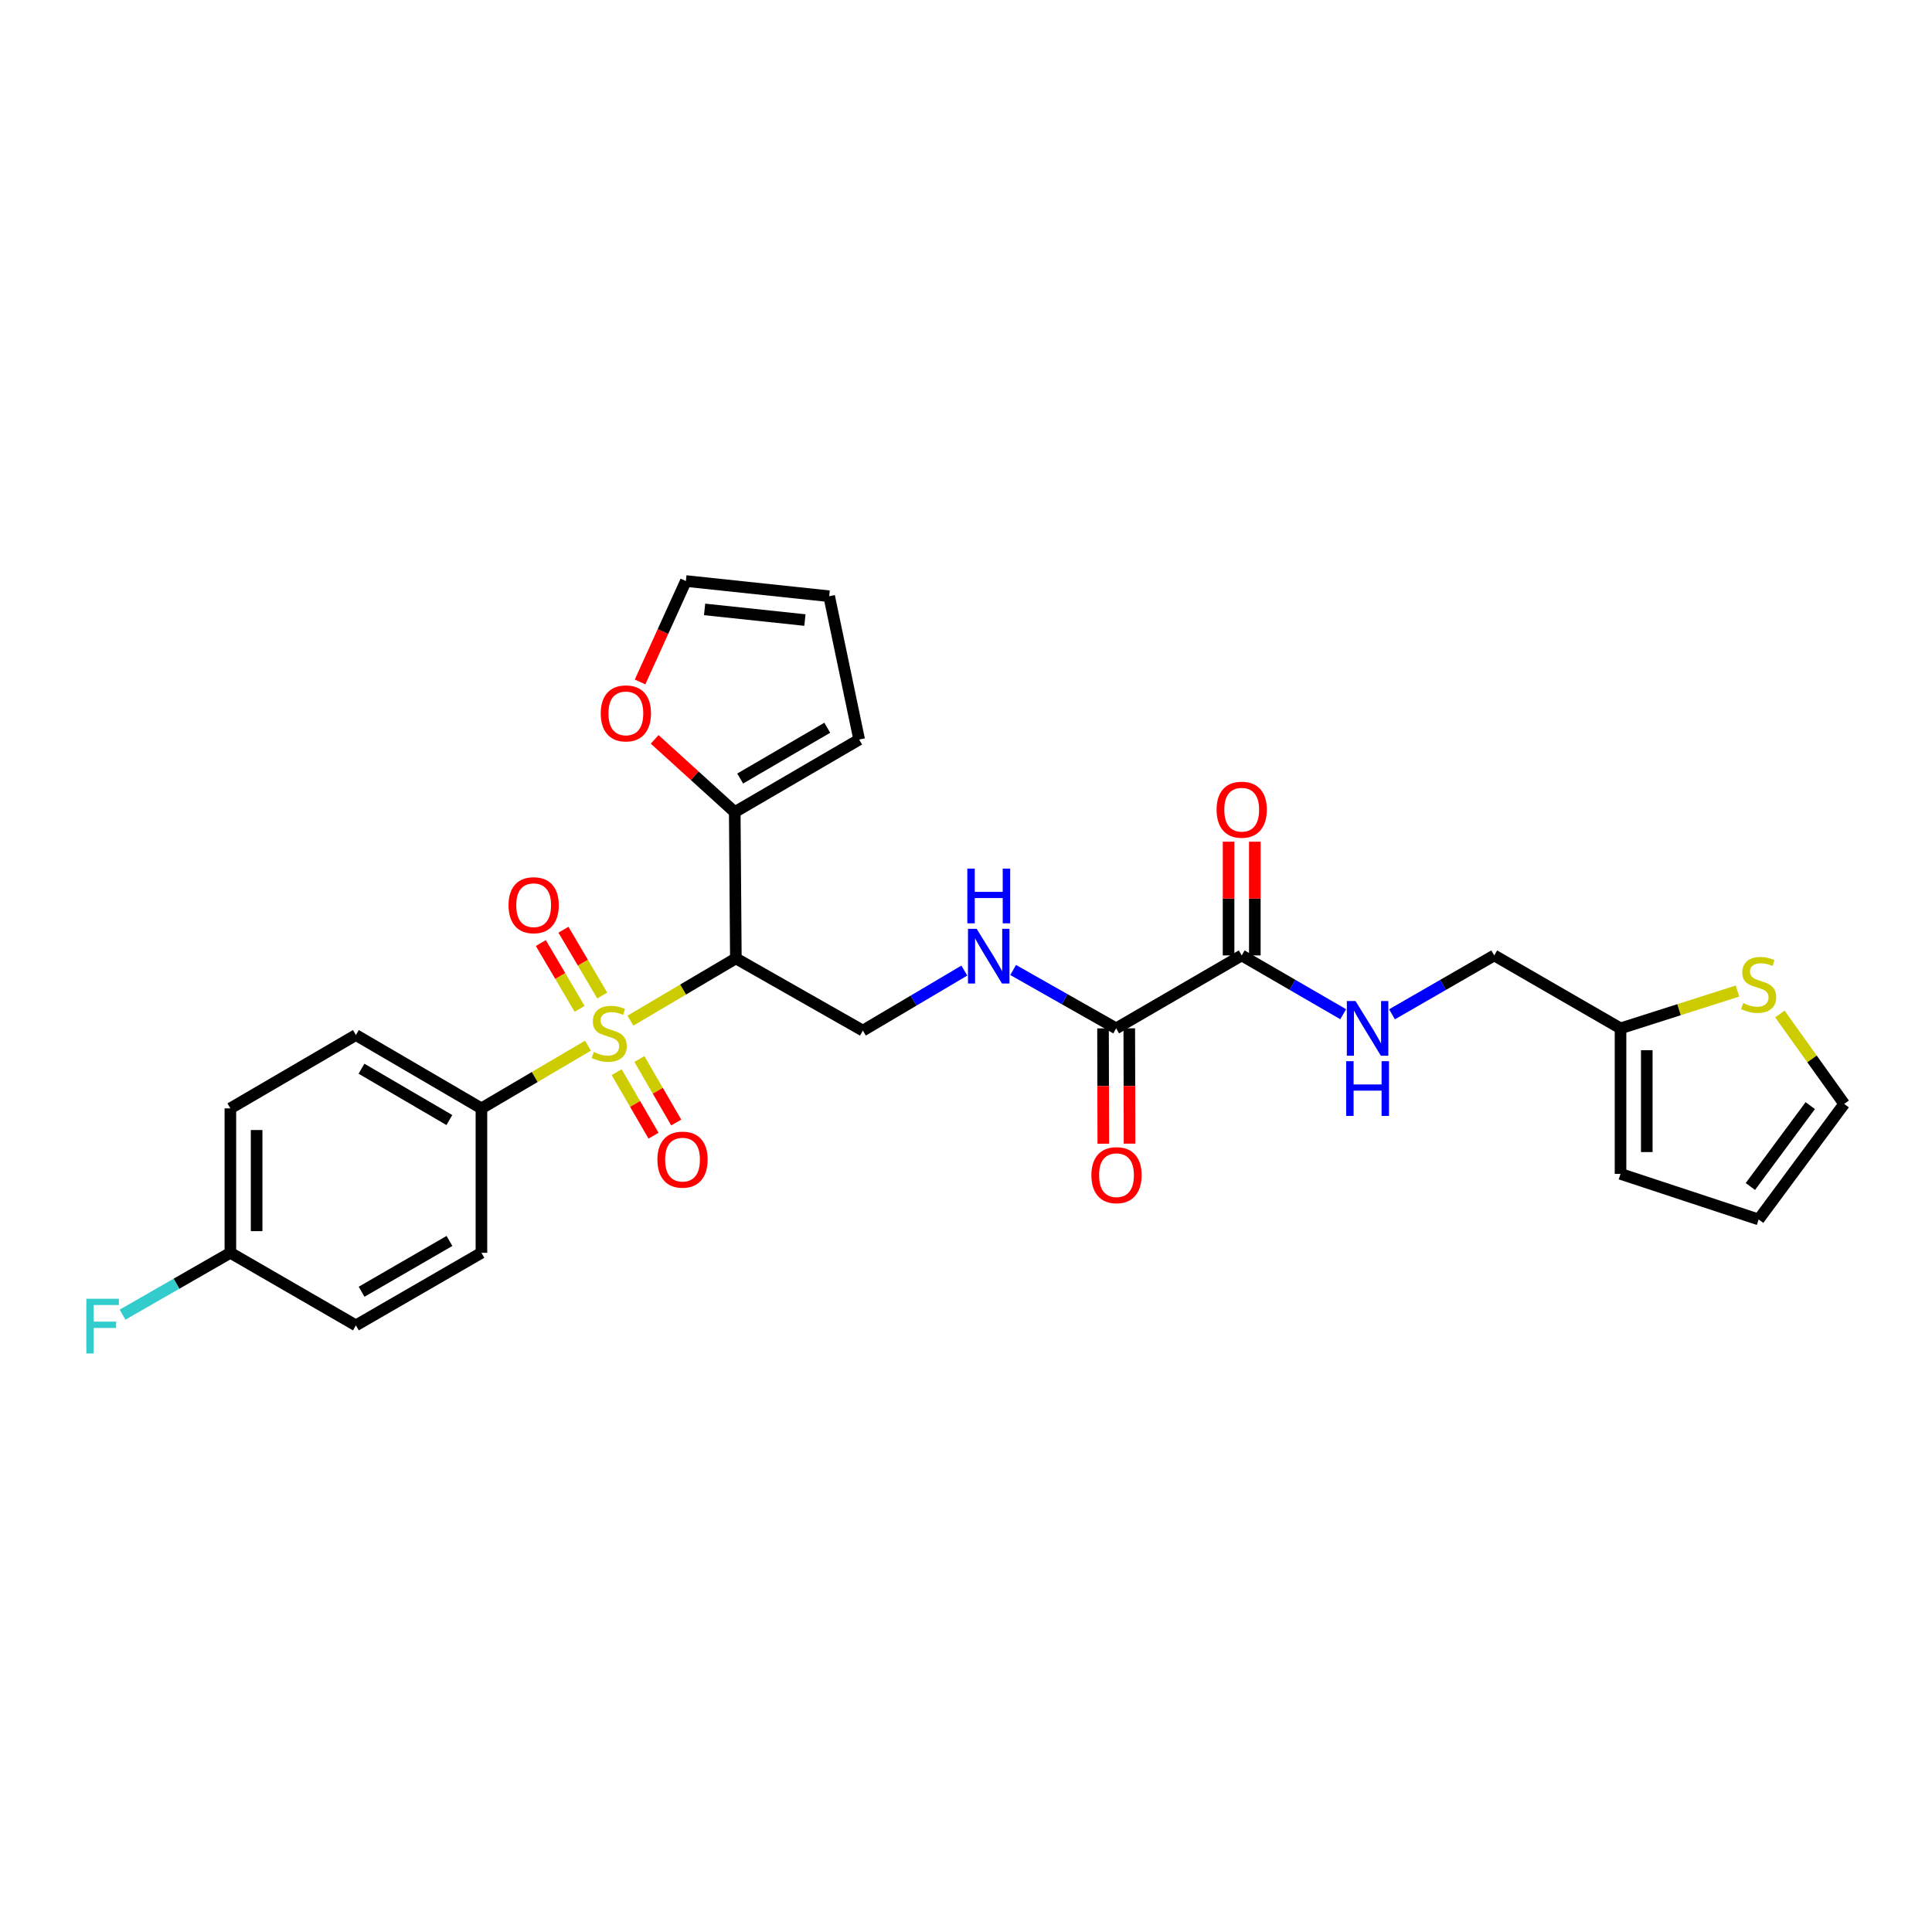 <?xml version='1.0' encoding='iso-8859-1'?>
<svg version='1.1' baseProfile='full'
              xmlns='http://www.w3.org/2000/svg'
                      xmlns:rdkit='http://www.rdkit.org/xml'
                      xmlns:xlink='http://www.w3.org/1999/xlink'
                  xml:space='preserve'
width='1000px' height='1000px' viewBox='0 0 1000 1000'>
<!-- END OF HEADER -->
<rect style='opacity:1.0;fill:#FFFFFF;stroke:none' width='1000' height='1000' x='0' y='0'> </rect>
<path class='bond-0' d='M 326.31,528.29 L 353.594,512.173' style='fill:none;fill-rule:evenodd;stroke:#CCCC00;stroke-width:6px;stroke-linecap:butt;stroke-linejoin:miter;stroke-opacity:1' />
<path class='bond-0' d='M 353.594,512.173 L 380.878,496.055' style='fill:none;fill-rule:evenodd;stroke:#000000;stroke-width:6px;stroke-linecap:butt;stroke-linejoin:miter;stroke-opacity:1' />
<path class='bond-5' d='M 304.328,541.249 L 276.758,557.47' style='fill:none;fill-rule:evenodd;stroke:#CCCC00;stroke-width:6px;stroke-linecap:butt;stroke-linejoin:miter;stroke-opacity:1' />
<path class='bond-5' d='M 276.758,557.47 L 249.187,573.691' style='fill:none;fill-rule:evenodd;stroke:#000000;stroke-width:6px;stroke-linecap:butt;stroke-linejoin:miter;stroke-opacity:1' />
<path class='bond-7' d='M 319.187,554.959 L 328.728,571.393' style='fill:none;fill-rule:evenodd;stroke:#CCCC00;stroke-width:6px;stroke-linecap:butt;stroke-linejoin:miter;stroke-opacity:1' />
<path class='bond-7' d='M 328.728,571.393 L 338.269,587.827' style='fill:none;fill-rule:evenodd;stroke:#FF0000;stroke-width:6px;stroke-linecap:butt;stroke-linejoin:miter;stroke-opacity:1' />
<path class='bond-7' d='M 330.938,548.137 L 340.478,564.571' style='fill:none;fill-rule:evenodd;stroke:#CCCC00;stroke-width:6px;stroke-linecap:butt;stroke-linejoin:miter;stroke-opacity:1' />
<path class='bond-7' d='M 340.478,564.571 L 350.019,581.005' style='fill:none;fill-rule:evenodd;stroke:#FF0000;stroke-width:6px;stroke-linecap:butt;stroke-linejoin:miter;stroke-opacity:1' />
<path class='bond-8' d='M 311.719,515.283 L 301.676,498.251' style='fill:none;fill-rule:evenodd;stroke:#CCCC00;stroke-width:6px;stroke-linecap:butt;stroke-linejoin:miter;stroke-opacity:1' />
<path class='bond-8' d='M 301.676,498.251 L 291.634,481.219' style='fill:none;fill-rule:evenodd;stroke:#FF0000;stroke-width:6px;stroke-linecap:butt;stroke-linejoin:miter;stroke-opacity:1' />
<path class='bond-8' d='M 300.014,522.184 L 289.972,505.152' style='fill:none;fill-rule:evenodd;stroke:#CCCC00;stroke-width:6px;stroke-linecap:butt;stroke-linejoin:miter;stroke-opacity:1' />
<path class='bond-8' d='M 289.972,505.152 L 279.929,488.12' style='fill:none;fill-rule:evenodd;stroke:#FF0000;stroke-width:6px;stroke-linecap:butt;stroke-linejoin:miter;stroke-opacity:1' />
<path class='bond-1' d='M 380.878,496.055 L 380.304,420.336' style='fill:none;fill-rule:evenodd;stroke:#000000;stroke-width:6px;stroke-linecap:butt;stroke-linejoin:miter;stroke-opacity:1' />
<path class='bond-4' d='M 380.878,496.055 L 446.617,533.435' style='fill:none;fill-rule:evenodd;stroke:#000000;stroke-width:6px;stroke-linecap:butt;stroke-linejoin:miter;stroke-opacity:1' />
<path class='bond-12' d='M 380.304,420.336 L 359.577,401.517' style='fill:none;fill-rule:evenodd;stroke:#000000;stroke-width:6px;stroke-linecap:butt;stroke-linejoin:miter;stroke-opacity:1' />
<path class='bond-12' d='M 359.577,401.517 L 338.85,382.697' style='fill:none;fill-rule:evenodd;stroke:#FF0000;stroke-width:6px;stroke-linecap:butt;stroke-linejoin:miter;stroke-opacity:1' />
<path class='bond-13' d='M 380.304,420.336 L 444.7,382.783' style='fill:none;fill-rule:evenodd;stroke:#000000;stroke-width:6px;stroke-linecap:butt;stroke-linejoin:miter;stroke-opacity:1' />
<path class='bond-13' d='M 383.119,402.966 L 428.196,376.679' style='fill:none;fill-rule:evenodd;stroke:#000000;stroke-width:6px;stroke-linecap:butt;stroke-linejoin:miter;stroke-opacity:1' />
<path class='bond-2' d='M 577.719,532.28 L 551.061,517.171' style='fill:none;fill-rule:evenodd;stroke:#000000;stroke-width:6px;stroke-linecap:butt;stroke-linejoin:miter;stroke-opacity:1' />
<path class='bond-2' d='M 551.061,517.171 L 524.403,502.062' style='fill:none;fill-rule:evenodd;stroke:#0000FF;stroke-width:6px;stroke-linecap:butt;stroke-linejoin:miter;stroke-opacity:1' />
<path class='bond-3' d='M 577.719,532.28 L 642.704,494.523' style='fill:none;fill-rule:evenodd;stroke:#000000;stroke-width:6px;stroke-linecap:butt;stroke-linejoin:miter;stroke-opacity:1' />
<path class='bond-15' d='M 570.925,532.296 L 570.996,562.141' style='fill:none;fill-rule:evenodd;stroke:#000000;stroke-width:6px;stroke-linecap:butt;stroke-linejoin:miter;stroke-opacity:1' />
<path class='bond-15' d='M 570.996,562.141 L 571.068,591.986' style='fill:none;fill-rule:evenodd;stroke:#FF0000;stroke-width:6px;stroke-linecap:butt;stroke-linejoin:miter;stroke-opacity:1' />
<path class='bond-15' d='M 584.512,532.264 L 584.584,562.109' style='fill:none;fill-rule:evenodd;stroke:#000000;stroke-width:6px;stroke-linecap:butt;stroke-linejoin:miter;stroke-opacity:1' />
<path class='bond-15' d='M 584.584,562.109 L 584.655,591.954' style='fill:none;fill-rule:evenodd;stroke:#FF0000;stroke-width:6px;stroke-linecap:butt;stroke-linejoin:miter;stroke-opacity:1' />
<path class='bond-9' d='M 642.704,494.523 L 668.971,509.744' style='fill:none;fill-rule:evenodd;stroke:#000000;stroke-width:6px;stroke-linecap:butt;stroke-linejoin:miter;stroke-opacity:1' />
<path class='bond-9' d='M 668.971,509.744 L 695.239,524.966' style='fill:none;fill-rule:evenodd;stroke:#0000FF;stroke-width:6px;stroke-linecap:butt;stroke-linejoin:miter;stroke-opacity:1' />
<path class='bond-16' d='M 649.497,494.523 L 649.497,465.093' style='fill:none;fill-rule:evenodd;stroke:#000000;stroke-width:6px;stroke-linecap:butt;stroke-linejoin:miter;stroke-opacity:1' />
<path class='bond-16' d='M 649.497,465.093 L 649.497,435.663' style='fill:none;fill-rule:evenodd;stroke:#FF0000;stroke-width:6px;stroke-linecap:butt;stroke-linejoin:miter;stroke-opacity:1' />
<path class='bond-16' d='M 635.91,494.523 L 635.91,465.093' style='fill:none;fill-rule:evenodd;stroke:#000000;stroke-width:6px;stroke-linecap:butt;stroke-linejoin:miter;stroke-opacity:1' />
<path class='bond-16' d='M 635.91,465.093 L 635.91,435.663' style='fill:none;fill-rule:evenodd;stroke:#FF0000;stroke-width:6px;stroke-linecap:butt;stroke-linejoin:miter;stroke-opacity:1' />
<path class='bond-6' d='M 446.617,533.435 L 472.876,517.903' style='fill:none;fill-rule:evenodd;stroke:#000000;stroke-width:6px;stroke-linecap:butt;stroke-linejoin:miter;stroke-opacity:1' />
<path class='bond-6' d='M 472.876,517.903 L 499.136,502.372' style='fill:none;fill-rule:evenodd;stroke:#0000FF;stroke-width:6px;stroke-linecap:butt;stroke-linejoin:miter;stroke-opacity:1' />
<path class='bond-21' d='M 249.187,573.691 L 184.21,535.737' style='fill:none;fill-rule:evenodd;stroke:#000000;stroke-width:6px;stroke-linecap:butt;stroke-linejoin:miter;stroke-opacity:1' />
<path class='bond-21' d='M 232.588,579.73 L 187.104,553.163' style='fill:none;fill-rule:evenodd;stroke:#000000;stroke-width:6px;stroke-linecap:butt;stroke-linejoin:miter;stroke-opacity:1' />
<path class='bond-22' d='M 249.187,573.691 L 249.187,648.443' style='fill:none;fill-rule:evenodd;stroke:#000000;stroke-width:6px;stroke-linecap:butt;stroke-linejoin:miter;stroke-opacity:1' />
<path class='bond-23' d='M 720.493,525.005 L 746.953,509.764' style='fill:none;fill-rule:evenodd;stroke:#0000FF;stroke-width:6px;stroke-linecap:butt;stroke-linejoin:miter;stroke-opacity:1' />
<path class='bond-23' d='M 746.953,509.764 L 773.413,494.523' style='fill:none;fill-rule:evenodd;stroke:#000000;stroke-width:6px;stroke-linecap:butt;stroke-linejoin:miter;stroke-opacity:1' />
<path class='bond-10' d='M 899.318,512.965 L 869.05,522.622' style='fill:none;fill-rule:evenodd;stroke:#CCCC00;stroke-width:6px;stroke-linecap:butt;stroke-linejoin:miter;stroke-opacity:1' />
<path class='bond-10' d='M 869.05,522.622 L 838.782,532.28' style='fill:none;fill-rule:evenodd;stroke:#000000;stroke-width:6px;stroke-linecap:butt;stroke-linejoin:miter;stroke-opacity:1' />
<path class='bond-14' d='M 921.257,524.828 L 937.901,548.104' style='fill:none;fill-rule:evenodd;stroke:#CCCC00;stroke-width:6px;stroke-linecap:butt;stroke-linejoin:miter;stroke-opacity:1' />
<path class='bond-14' d='M 937.901,548.104 L 954.545,571.381' style='fill:none;fill-rule:evenodd;stroke:#000000;stroke-width:6px;stroke-linecap:butt;stroke-linejoin:miter;stroke-opacity:1' />
<path class='bond-11' d='M 838.782,532.28 L 773.413,494.523' style='fill:none;fill-rule:evenodd;stroke:#000000;stroke-width:6px;stroke-linecap:butt;stroke-linejoin:miter;stroke-opacity:1' />
<path class='bond-17' d='M 838.782,532.28 L 838.782,607.606' style='fill:none;fill-rule:evenodd;stroke:#000000;stroke-width:6px;stroke-linecap:butt;stroke-linejoin:miter;stroke-opacity:1' />
<path class='bond-17' d='M 852.37,543.579 L 852.37,596.307' style='fill:none;fill-rule:evenodd;stroke:#000000;stroke-width:6px;stroke-linecap:butt;stroke-linejoin:miter;stroke-opacity:1' />
<path class='bond-18' d='M 331.301,352.967 L 343.155,326.853' style='fill:none;fill-rule:evenodd;stroke:#FF0000;stroke-width:6px;stroke-linecap:butt;stroke-linejoin:miter;stroke-opacity:1' />
<path class='bond-18' d='M 343.155,326.853 L 355.009,300.739' style='fill:none;fill-rule:evenodd;stroke:#000000;stroke-width:6px;stroke-linecap:butt;stroke-linejoin:miter;stroke-opacity:1' />
<path class='bond-19' d='M 444.7,382.783 L 429.18,308.604' style='fill:none;fill-rule:evenodd;stroke:#000000;stroke-width:6px;stroke-linecap:butt;stroke-linejoin:miter;stroke-opacity:1' />
<path class='bond-30' d='M 954.545,571.381 L 910.274,631.188' style='fill:none;fill-rule:evenodd;stroke:#000000;stroke-width:6px;stroke-linecap:butt;stroke-linejoin:miter;stroke-opacity:1' />
<path class='bond-30' d='M 936.984,572.268 L 905.994,614.133' style='fill:none;fill-rule:evenodd;stroke:#000000;stroke-width:6px;stroke-linecap:butt;stroke-linejoin:miter;stroke-opacity:1' />
<path class='bond-20' d='M 838.782,607.606 L 910.274,631.188' style='fill:none;fill-rule:evenodd;stroke:#000000;stroke-width:6px;stroke-linecap:butt;stroke-linejoin:miter;stroke-opacity:1' />
<path class='bond-29' d='M 355.009,300.739 L 429.18,308.604' style='fill:none;fill-rule:evenodd;stroke:#000000;stroke-width:6px;stroke-linecap:butt;stroke-linejoin:miter;stroke-opacity:1' />
<path class='bond-29' d='M 364.702,315.43 L 416.622,320.936' style='fill:none;fill-rule:evenodd;stroke:#000000;stroke-width:6px;stroke-linecap:butt;stroke-linejoin:miter;stroke-opacity:1' />
<path class='bond-25' d='M 184.21,535.737 L 119.241,573.691' style='fill:none;fill-rule:evenodd;stroke:#000000;stroke-width:6px;stroke-linecap:butt;stroke-linejoin:miter;stroke-opacity:1' />
<path class='bond-26' d='M 249.187,648.443 L 184.21,686.004' style='fill:none;fill-rule:evenodd;stroke:#000000;stroke-width:6px;stroke-linecap:butt;stroke-linejoin:miter;stroke-opacity:1' />
<path class='bond-26' d='M 232.641,642.314 L 187.157,668.607' style='fill:none;fill-rule:evenodd;stroke:#000000;stroke-width:6px;stroke-linecap:butt;stroke-linejoin:miter;stroke-opacity:1' />
<path class='bond-24' d='M 119.241,648.443 L 184.21,686.004' style='fill:none;fill-rule:evenodd;stroke:#000000;stroke-width:6px;stroke-linecap:butt;stroke-linejoin:miter;stroke-opacity:1' />
<path class='bond-27' d='M 119.241,648.443 L 91.338,664.454' style='fill:none;fill-rule:evenodd;stroke:#000000;stroke-width:6px;stroke-linecap:butt;stroke-linejoin:miter;stroke-opacity:1' />
<path class='bond-27' d='M 91.338,664.454 L 63.435,680.464' style='fill:none;fill-rule:evenodd;stroke:#33CCCC;stroke-width:6px;stroke-linecap:butt;stroke-linejoin:miter;stroke-opacity:1' />
<path class='bond-28' d='M 119.241,648.443 L 119.241,573.691' style='fill:none;fill-rule:evenodd;stroke:#000000;stroke-width:6px;stroke-linecap:butt;stroke-linejoin:miter;stroke-opacity:1' />
<path class='bond-28' d='M 132.828,637.231 L 132.828,584.904' style='fill:none;fill-rule:evenodd;stroke:#000000;stroke-width:6px;stroke-linecap:butt;stroke-linejoin:miter;stroke-opacity:1' />
<path  class='atom-0' d='M 307.327 544.499
Q 307.647 544.619, 308.967 545.179
Q 310.287 545.739, 311.727 546.099
Q 313.207 546.419, 314.647 546.419
Q 317.327 546.419, 318.887 545.139
Q 320.447 543.819, 320.447 541.539
Q 320.447 539.979, 319.647 539.019
Q 318.887 538.059, 317.687 537.539
Q 316.487 537.019, 314.487 536.419
Q 311.967 535.659, 310.447 534.939
Q 308.967 534.219, 307.887 532.699
Q 306.847 531.179, 306.847 528.619
Q 306.847 525.059, 309.247 522.859
Q 311.687 520.659, 316.487 520.659
Q 319.767 520.659, 323.487 522.219
L 322.567 525.299
Q 319.167 523.899, 316.607 523.899
Q 313.847 523.899, 312.327 525.059
Q 310.807 526.179, 310.847 528.139
Q 310.847 529.659, 311.607 530.579
Q 312.407 531.499, 313.527 532.019
Q 314.687 532.539, 316.607 533.139
Q 319.167 533.939, 320.687 534.739
Q 322.207 535.539, 323.287 537.179
Q 324.407 538.779, 324.407 541.539
Q 324.407 545.459, 321.767 547.579
Q 319.167 549.659, 314.807 549.659
Q 312.287 549.659, 310.367 549.099
Q 308.487 548.579, 306.247 547.659
L 307.327 544.499
' fill='#CCCC00'/>
<path  class='atom-7' d='M 505.508 480.74
L 514.788 495.74
Q 515.708 497.22, 517.188 499.9
Q 518.668 502.58, 518.748 502.74
L 518.748 480.74
L 522.508 480.74
L 522.508 509.06
L 518.628 509.06
L 508.668 492.66
Q 507.508 490.74, 506.268 488.54
Q 505.068 486.34, 504.708 485.66
L 504.708 509.06
L 501.028 509.06
L 501.028 480.74
L 505.508 480.74
' fill='#0000FF'/>
<path  class='atom-7' d='M 500.688 449.588
L 504.528 449.588
L 504.528 461.628
L 519.008 461.628
L 519.008 449.588
L 522.848 449.588
L 522.848 477.908
L 519.008 477.908
L 519.008 464.828
L 504.528 464.828
L 504.528 477.908
L 500.688 477.908
L 500.688 449.588
' fill='#0000FF'/>
<path  class='atom-8' d='M 340.273 600.221
Q 340.273 593.421, 343.633 589.621
Q 346.993 585.821, 353.273 585.821
Q 359.553 585.821, 362.913 589.621
Q 366.273 593.421, 366.273 600.221
Q 366.273 607.101, 362.873 611.021
Q 359.473 614.901, 353.273 614.901
Q 347.033 614.901, 343.633 611.021
Q 340.273 607.141, 340.273 600.221
M 353.273 611.701
Q 357.593 611.701, 359.913 608.821
Q 362.273 605.901, 362.273 600.221
Q 362.273 594.661, 359.913 591.861
Q 357.593 589.021, 353.273 589.021
Q 348.953 589.021, 346.593 591.821
Q 344.273 594.621, 344.273 600.221
Q 344.273 605.941, 346.593 608.821
Q 348.953 611.701, 353.273 611.701
' fill='#FF0000'/>
<path  class='atom-9' d='M 263.218 468.53
Q 263.218 461.73, 266.578 457.93
Q 269.938 454.13, 276.218 454.13
Q 282.498 454.13, 285.858 457.93
Q 289.218 461.73, 289.218 468.53
Q 289.218 475.41, 285.818 479.33
Q 282.418 483.21, 276.218 483.21
Q 269.978 483.21, 266.578 479.33
Q 263.218 475.45, 263.218 468.53
M 276.218 480.01
Q 280.538 480.01, 282.858 477.13
Q 285.218 474.21, 285.218 468.53
Q 285.218 462.97, 282.858 460.17
Q 280.538 457.33, 276.218 457.33
Q 271.898 457.33, 269.538 460.13
Q 267.218 462.93, 267.218 468.53
Q 267.218 474.25, 269.538 477.13
Q 271.898 480.01, 276.218 480.01
' fill='#FF0000'/>
<path  class='atom-10' d='M 701.602 518.12
L 710.882 533.12
Q 711.802 534.6, 713.282 537.28
Q 714.762 539.96, 714.842 540.12
L 714.842 518.12
L 718.602 518.12
L 718.602 546.44
L 714.722 546.44
L 704.762 530.04
Q 703.602 528.12, 702.362 525.92
Q 701.162 523.72, 700.802 523.04
L 700.802 546.44
L 697.122 546.44
L 697.122 518.12
L 701.602 518.12
' fill='#0000FF'/>
<path  class='atom-10' d='M 696.782 549.272
L 700.622 549.272
L 700.622 561.312
L 715.102 561.312
L 715.102 549.272
L 718.942 549.272
L 718.942 577.592
L 715.102 577.592
L 715.102 564.512
L 700.622 564.512
L 700.622 577.592
L 696.782 577.592
L 696.782 549.272
' fill='#0000FF'/>
<path  class='atom-11' d='M 902.274 519.189
Q 902.594 519.309, 903.914 519.869
Q 905.234 520.429, 906.674 520.789
Q 908.154 521.109, 909.594 521.109
Q 912.274 521.109, 913.834 519.829
Q 915.394 518.509, 915.394 516.229
Q 915.394 514.669, 914.594 513.709
Q 913.834 512.749, 912.634 512.229
Q 911.434 511.709, 909.434 511.109
Q 906.914 510.349, 905.394 509.629
Q 903.914 508.909, 902.834 507.389
Q 901.794 505.869, 901.794 503.309
Q 901.794 499.749, 904.194 497.549
Q 906.634 495.349, 911.434 495.349
Q 914.714 495.349, 918.434 496.909
L 917.514 499.989
Q 914.114 498.589, 911.554 498.589
Q 908.794 498.589, 907.274 499.749
Q 905.754 500.869, 905.794 502.829
Q 905.794 504.349, 906.554 505.269
Q 907.354 506.189, 908.474 506.709
Q 909.634 507.229, 911.554 507.829
Q 914.114 508.629, 915.634 509.429
Q 917.154 510.229, 918.234 511.869
Q 919.354 513.469, 919.354 516.229
Q 919.354 520.149, 916.714 522.269
Q 914.114 524.349, 909.754 524.349
Q 907.234 524.349, 905.314 523.789
Q 903.434 523.269, 901.194 522.349
L 902.274 519.189
' fill='#CCCC00'/>
<path  class='atom-13' d='M 310.947 369.245
Q 310.947 362.445, 314.307 358.645
Q 317.667 354.845, 323.947 354.845
Q 330.227 354.845, 333.587 358.645
Q 336.947 362.445, 336.947 369.245
Q 336.947 376.125, 333.547 380.045
Q 330.147 383.925, 323.947 383.925
Q 317.707 383.925, 314.307 380.045
Q 310.947 376.165, 310.947 369.245
M 323.947 380.725
Q 328.267 380.725, 330.587 377.845
Q 332.947 374.925, 332.947 369.245
Q 332.947 363.685, 330.587 360.885
Q 328.267 358.045, 323.947 358.045
Q 319.627 358.045, 317.267 360.845
Q 314.947 363.645, 314.947 369.245
Q 314.947 374.965, 317.267 377.845
Q 319.627 380.725, 323.947 380.725
' fill='#FF0000'/>
<path  class='atom-16' d='M 564.9 608.267
Q 564.9 601.467, 568.26 597.667
Q 571.62 593.867, 577.9 593.867
Q 584.18 593.867, 587.54 597.667
Q 590.9 601.467, 590.9 608.267
Q 590.9 615.147, 587.5 619.067
Q 584.1 622.947, 577.9 622.947
Q 571.66 622.947, 568.26 619.067
Q 564.9 615.187, 564.9 608.267
M 577.9 619.747
Q 582.22 619.747, 584.54 616.867
Q 586.9 613.947, 586.9 608.267
Q 586.9 602.707, 584.54 599.907
Q 582.22 597.067, 577.9 597.067
Q 573.58 597.067, 571.22 599.867
Q 568.9 602.667, 568.9 608.267
Q 568.9 613.987, 571.22 616.867
Q 573.58 619.747, 577.9 619.747
' fill='#FF0000'/>
<path  class='atom-17' d='M 629.704 419.096
Q 629.704 412.296, 633.064 408.496
Q 636.424 404.696, 642.704 404.696
Q 648.984 404.696, 652.344 408.496
Q 655.704 412.296, 655.704 419.096
Q 655.704 425.976, 652.304 429.896
Q 648.904 433.776, 642.704 433.776
Q 636.464 433.776, 633.064 429.896
Q 629.704 426.016, 629.704 419.096
M 642.704 430.576
Q 647.024 430.576, 649.344 427.696
Q 651.704 424.776, 651.704 419.096
Q 651.704 413.536, 649.344 410.736
Q 647.024 407.896, 642.704 407.896
Q 638.384 407.896, 636.024 410.696
Q 633.704 413.496, 633.704 419.096
Q 633.704 424.816, 636.024 427.696
Q 638.384 430.576, 642.704 430.576
' fill='#FF0000'/>
<path  class='atom-28' d='M 44.689 672.229
L 61.529 672.229
L 61.529 675.469
L 48.489 675.469
L 48.489 684.069
L 60.089 684.069
L 60.089 687.349
L 48.489 687.349
L 48.489 700.549
L 44.689 700.549
L 44.689 672.229
' fill='#33CCCC'/>
</svg>
